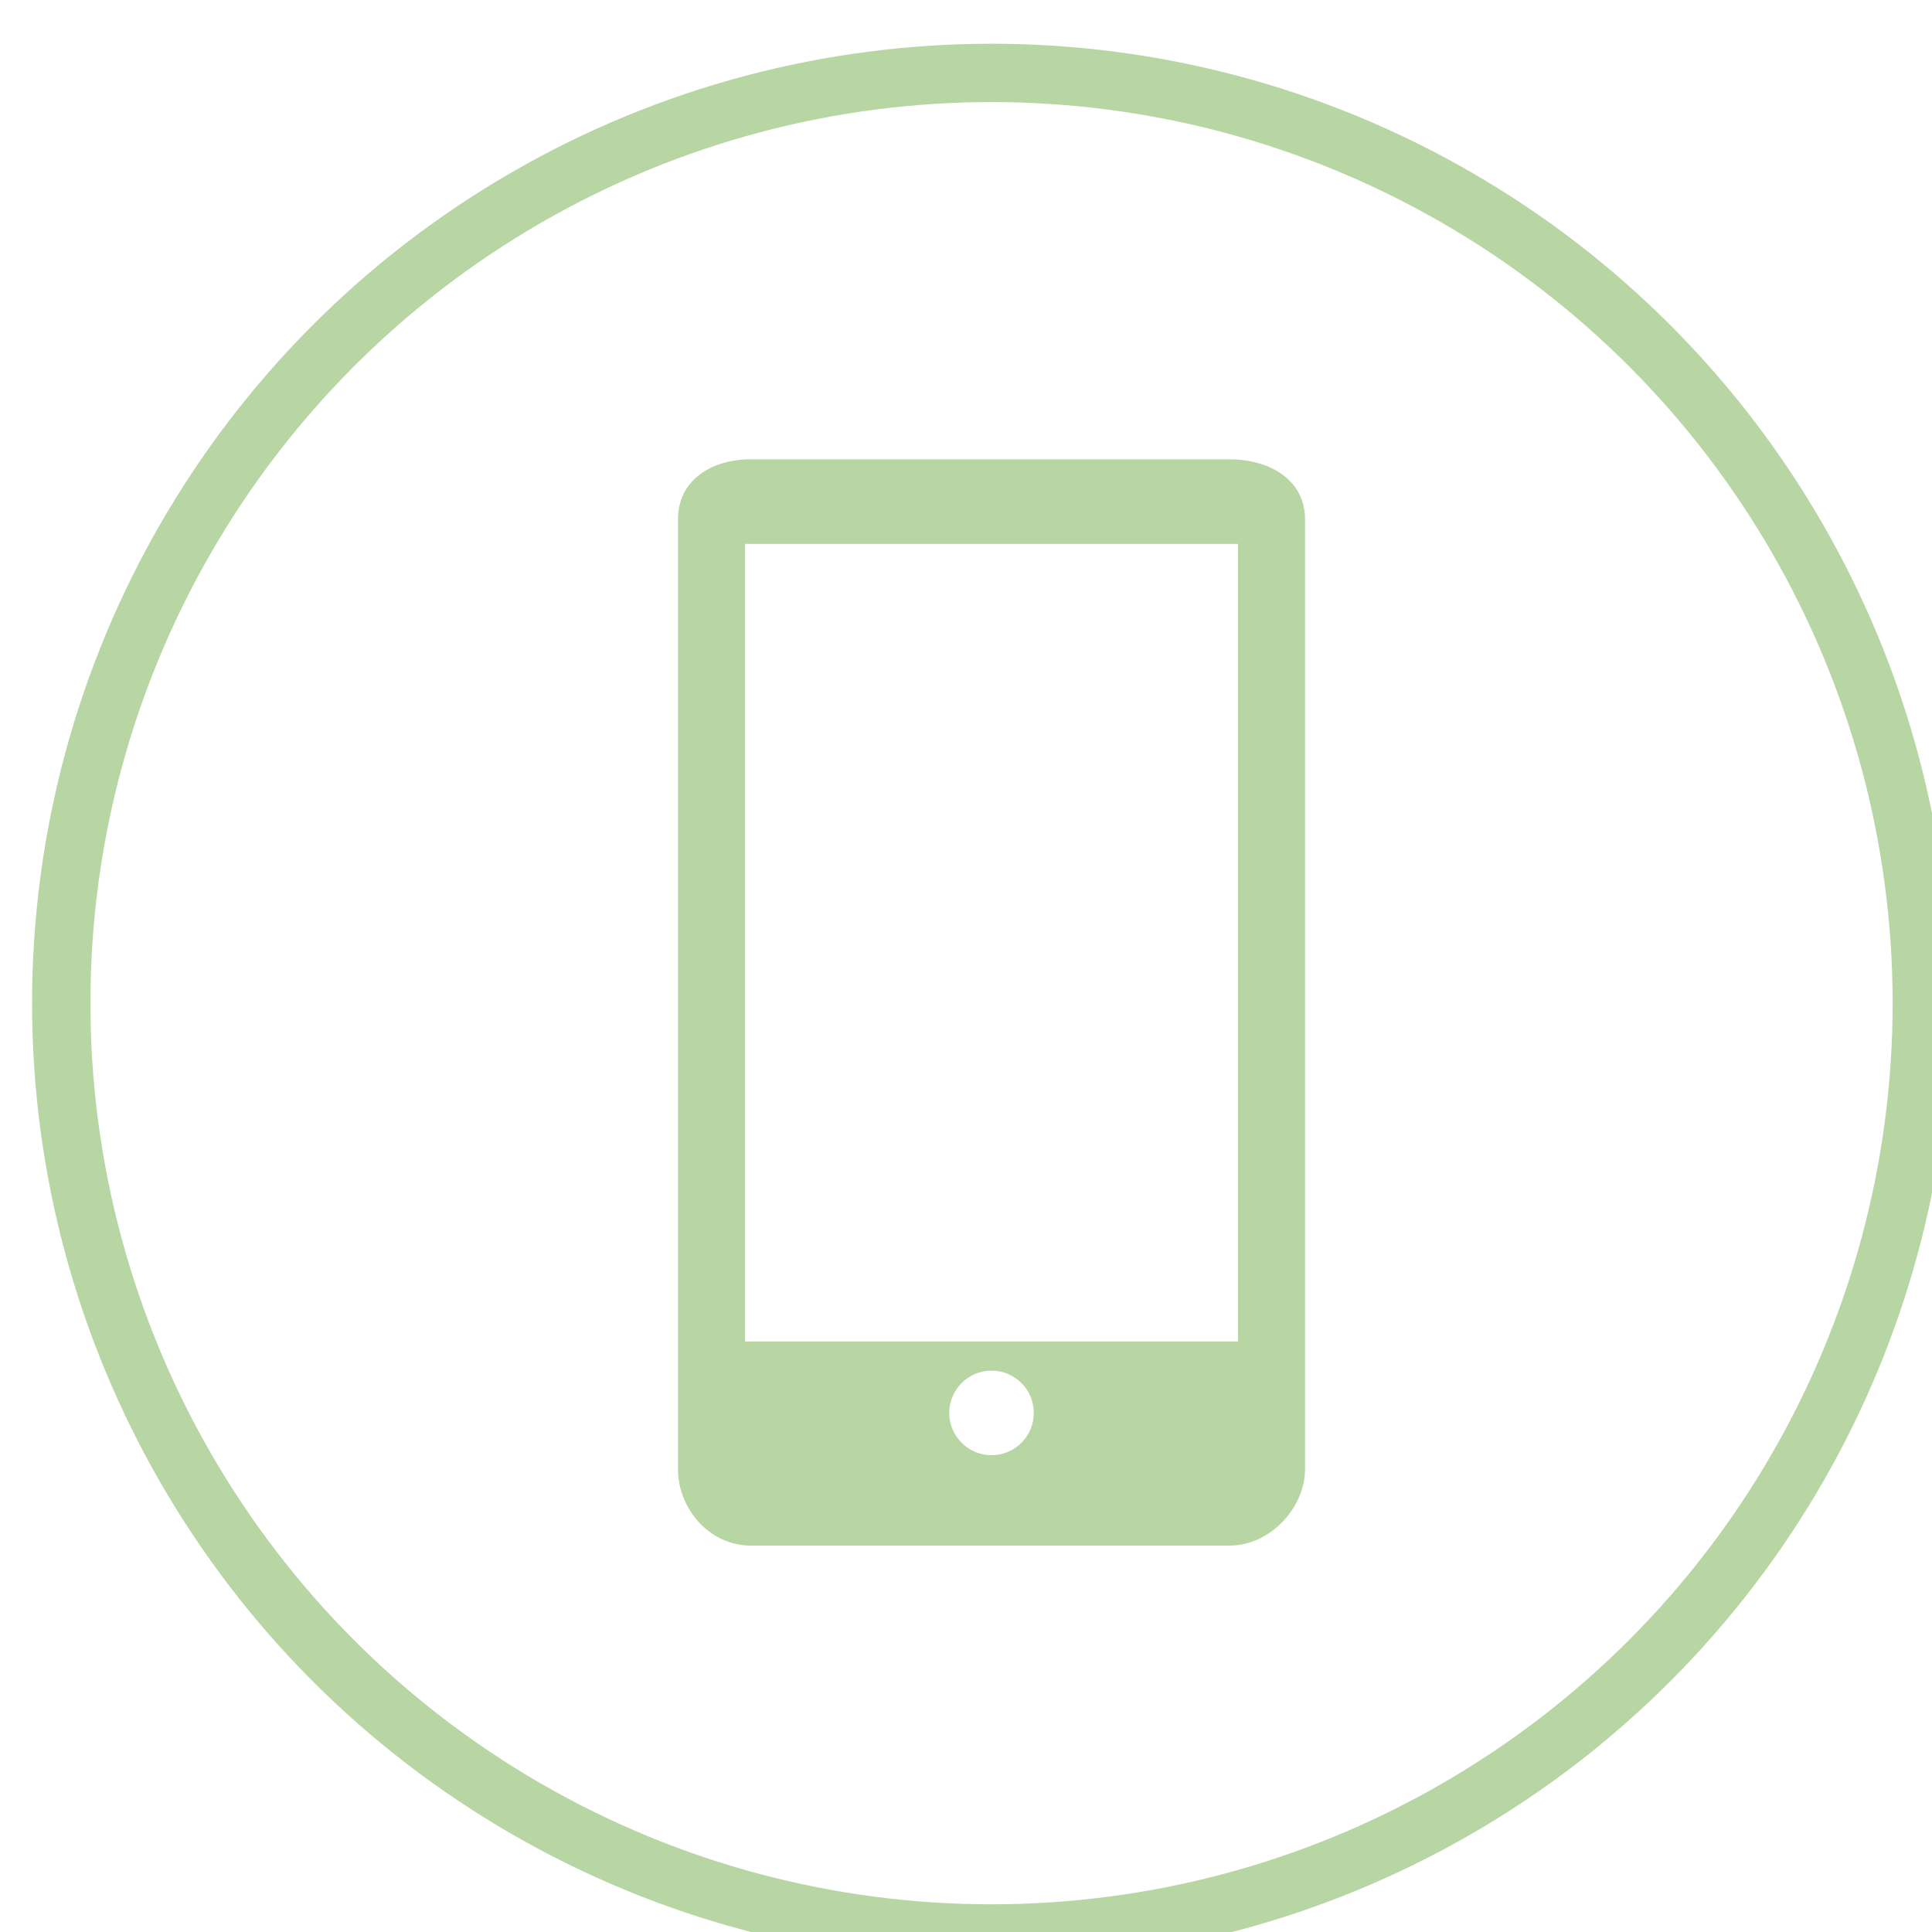 <?xml version="1.0" encoding="UTF-8"?>
<svg id="Calque_2" xmlns="http://www.w3.org/2000/svg" version="1.1" viewBox="0 0 132.5 132.5">
  <!-- Generator: Adobe Illustrator 29.7.1, SVG Export Plug-In . SVG Version: 2.1.1 Build 8)  -->
  <defs>
    <style>
      .st0 {
        fill: none;
        stroke: #b7d6a3;
        stroke-width: 4px;
      }

      .st0, .st1 {
        stroke-miterlimit: 10;
      }

      .st1 {
        display: none;
        stroke: #fff;
      }

      .st2 {
        fill: #b7d6a3;
      }
    </style>
  </defs>
  <rect class="st1" x="-5.5" y="-4.7" width="147" height="147"/>
  <circle class="st0" cx="68" cy="68.8" r="63.8"/>
  <path class="st2" d="M84.3,31.5h-32.8c-2.8,0-5,1.5-5,4.1v65.2c0,2.6,2.1,5.2,5,5.2h32.8c2.9,0,5.2-2.7,5.2-5.2V35.6c0-2.6-2.3-4.1-5.2-4.1ZM68,99.8c-1.6,0-2.9-1.3-2.9-2.9s1.3-2.9,2.9-2.9,2.9,1.3,2.9,2.9-1.3,2.9-2.9,2.9ZM84.9,92h-33.8v-54.7h33.8v54.7Z"/>
</svg>